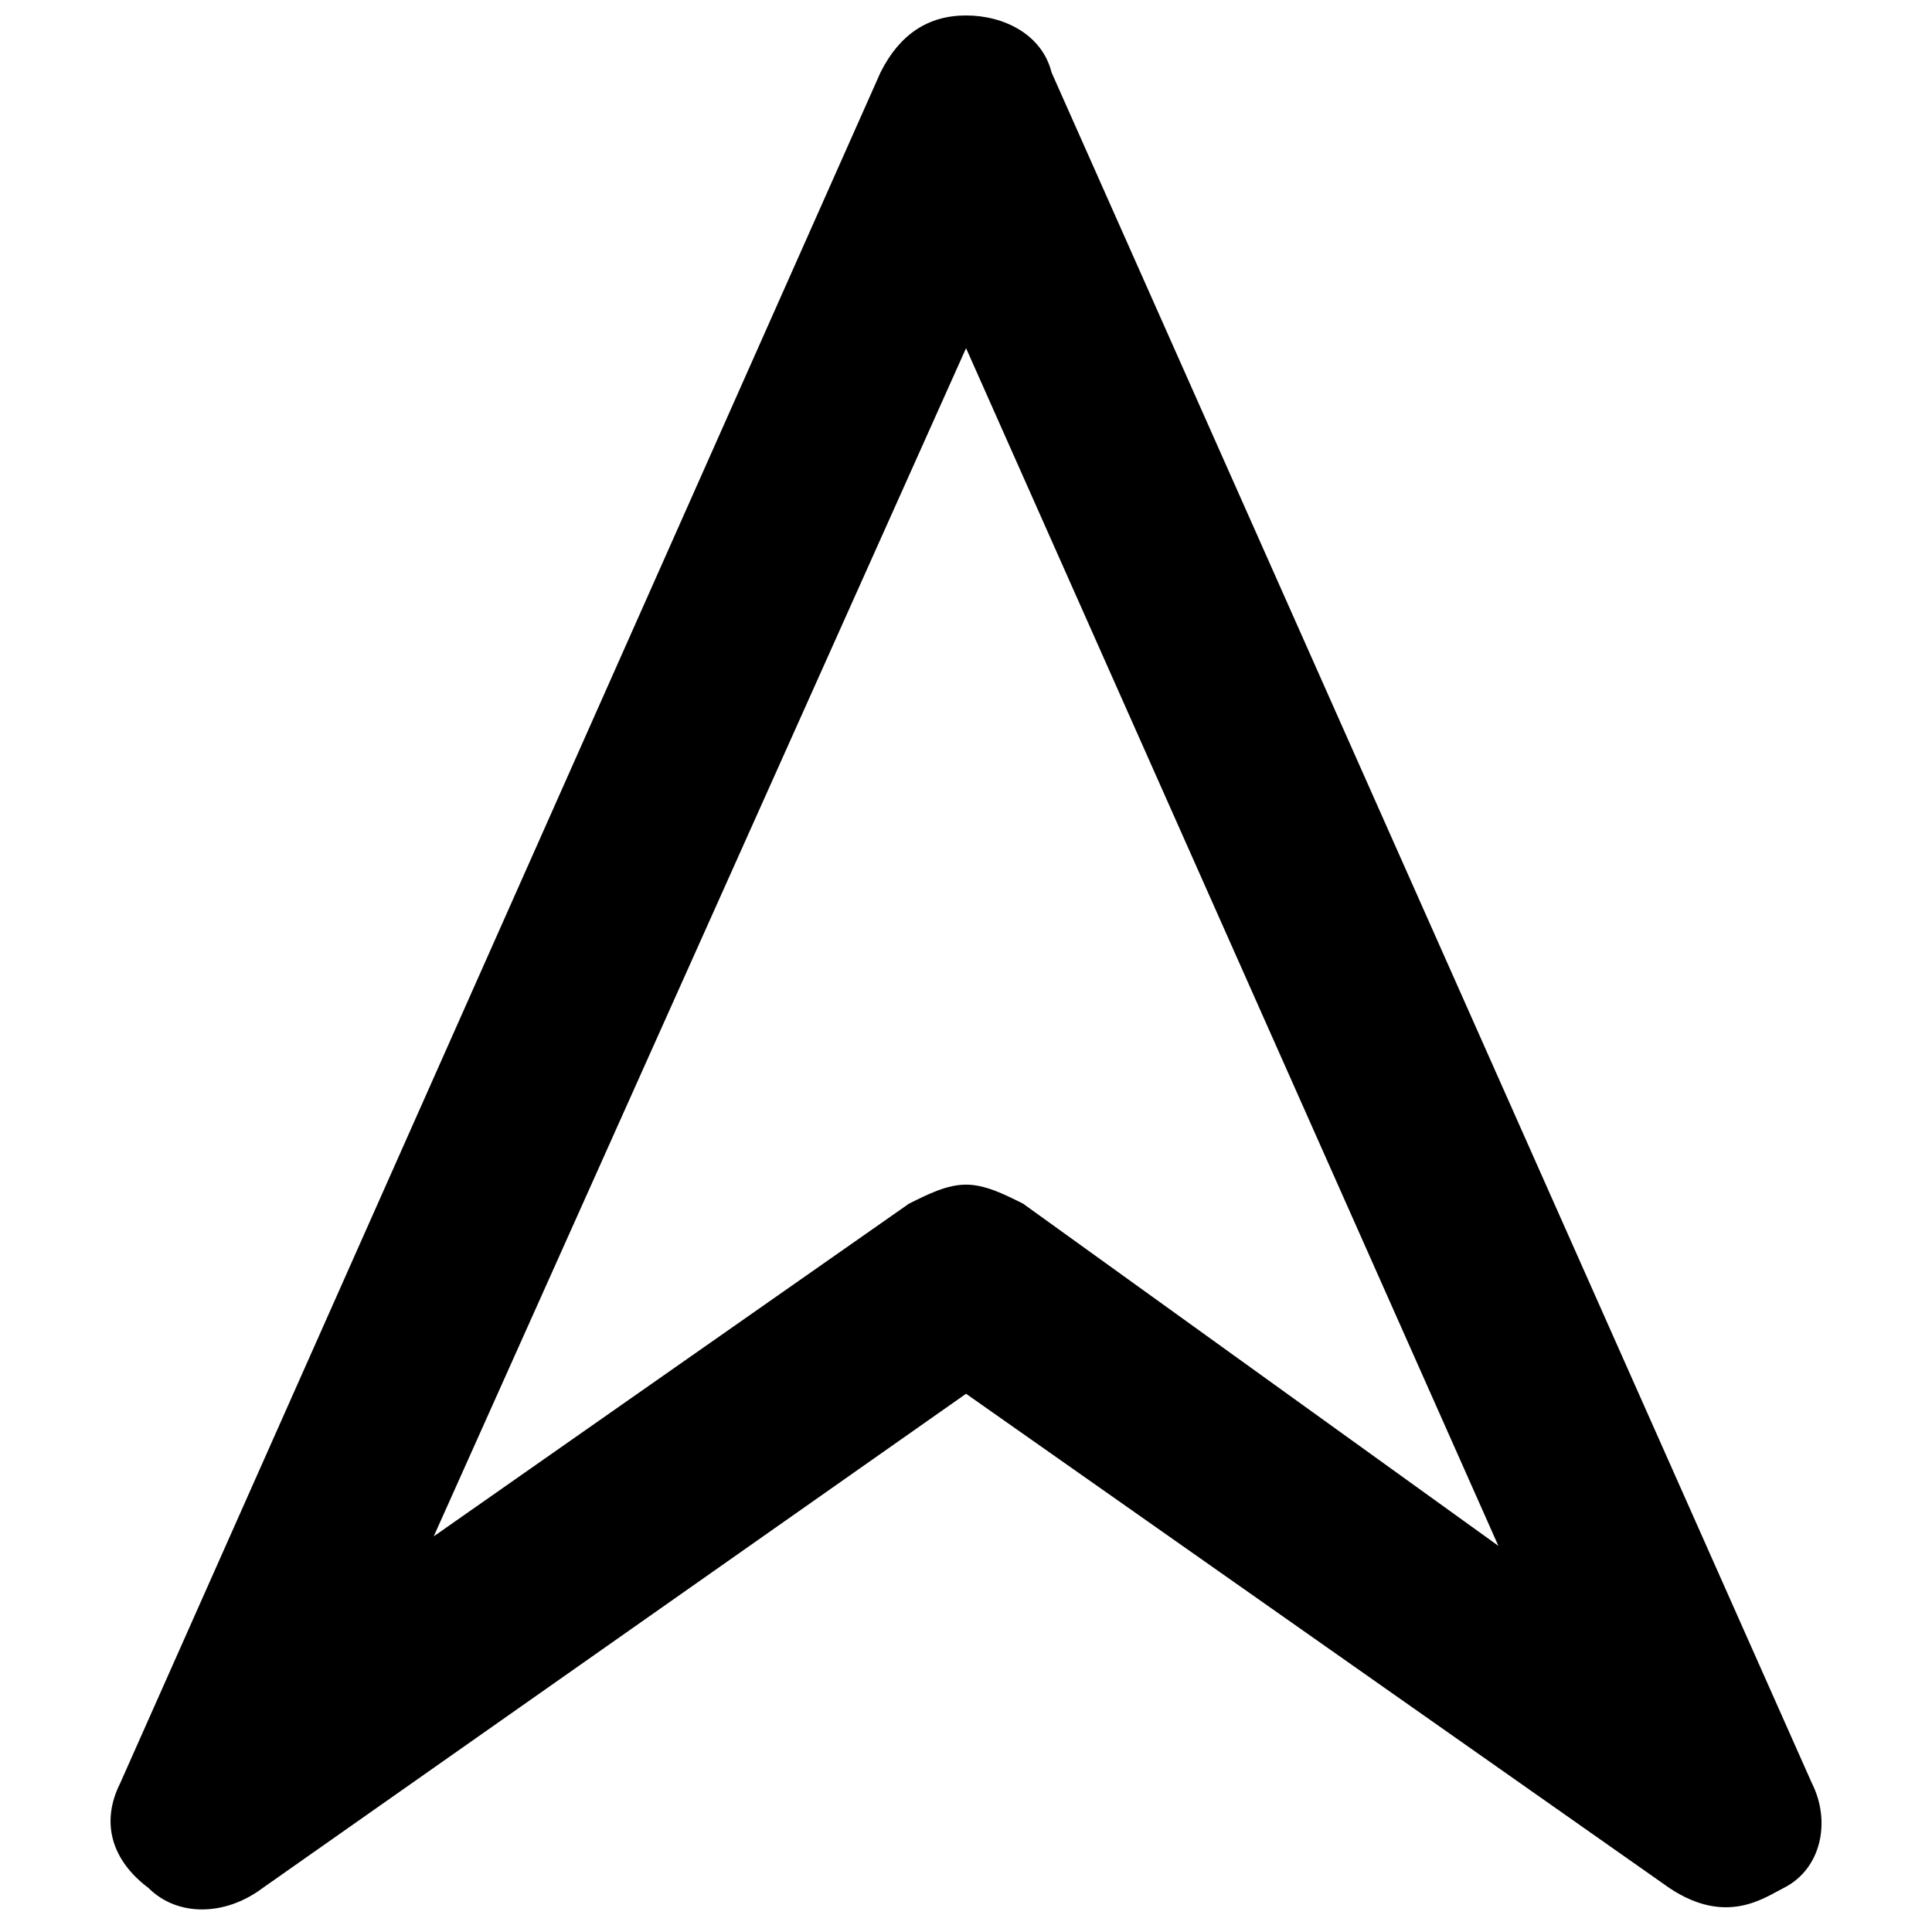 <?xml version="1.0" encoding="UTF-8"?>
<!-- Uploaded to: SVG Repo, www.svgrepo.com, Generator: SVG Repo Mixer Tools -->
<svg width="800px" height="800px" version="1.1" viewBox="144 144 512 512" xmlns="http://www.w3.org/2000/svg">
 <defs>
  <clipPath id="a">
   <path d="m173 148.09h454v502.91h-454z"/>
  </clipPath>
 </defs>
 <g clip-path="url(#a)">
  <path d="m624.2 616.64-201.52-453.43c-2.519-10.074-12.598-15.113-22.672-15.113-10.078 0-17.637 5.039-22.672 15.113l-201.52 453.43c-5.039 10.074-2.519 20.152 7.555 27.711 7.559 7.559 20.152 7.559 30.23 0l186.41-130.99 186.41 130.99c15.113 10.078 25.191 2.519 30.23 0 10.07-5.039 12.59-17.637 7.555-27.711zm-209.08-153.66c-5.039-2.519-10.078-5.039-15.113-5.039-5.039 0-10.078 2.519-15.113 5.039l-125.95 88.168 141.07-314.88 141.07 317.4z"/>
 </g>
</svg>